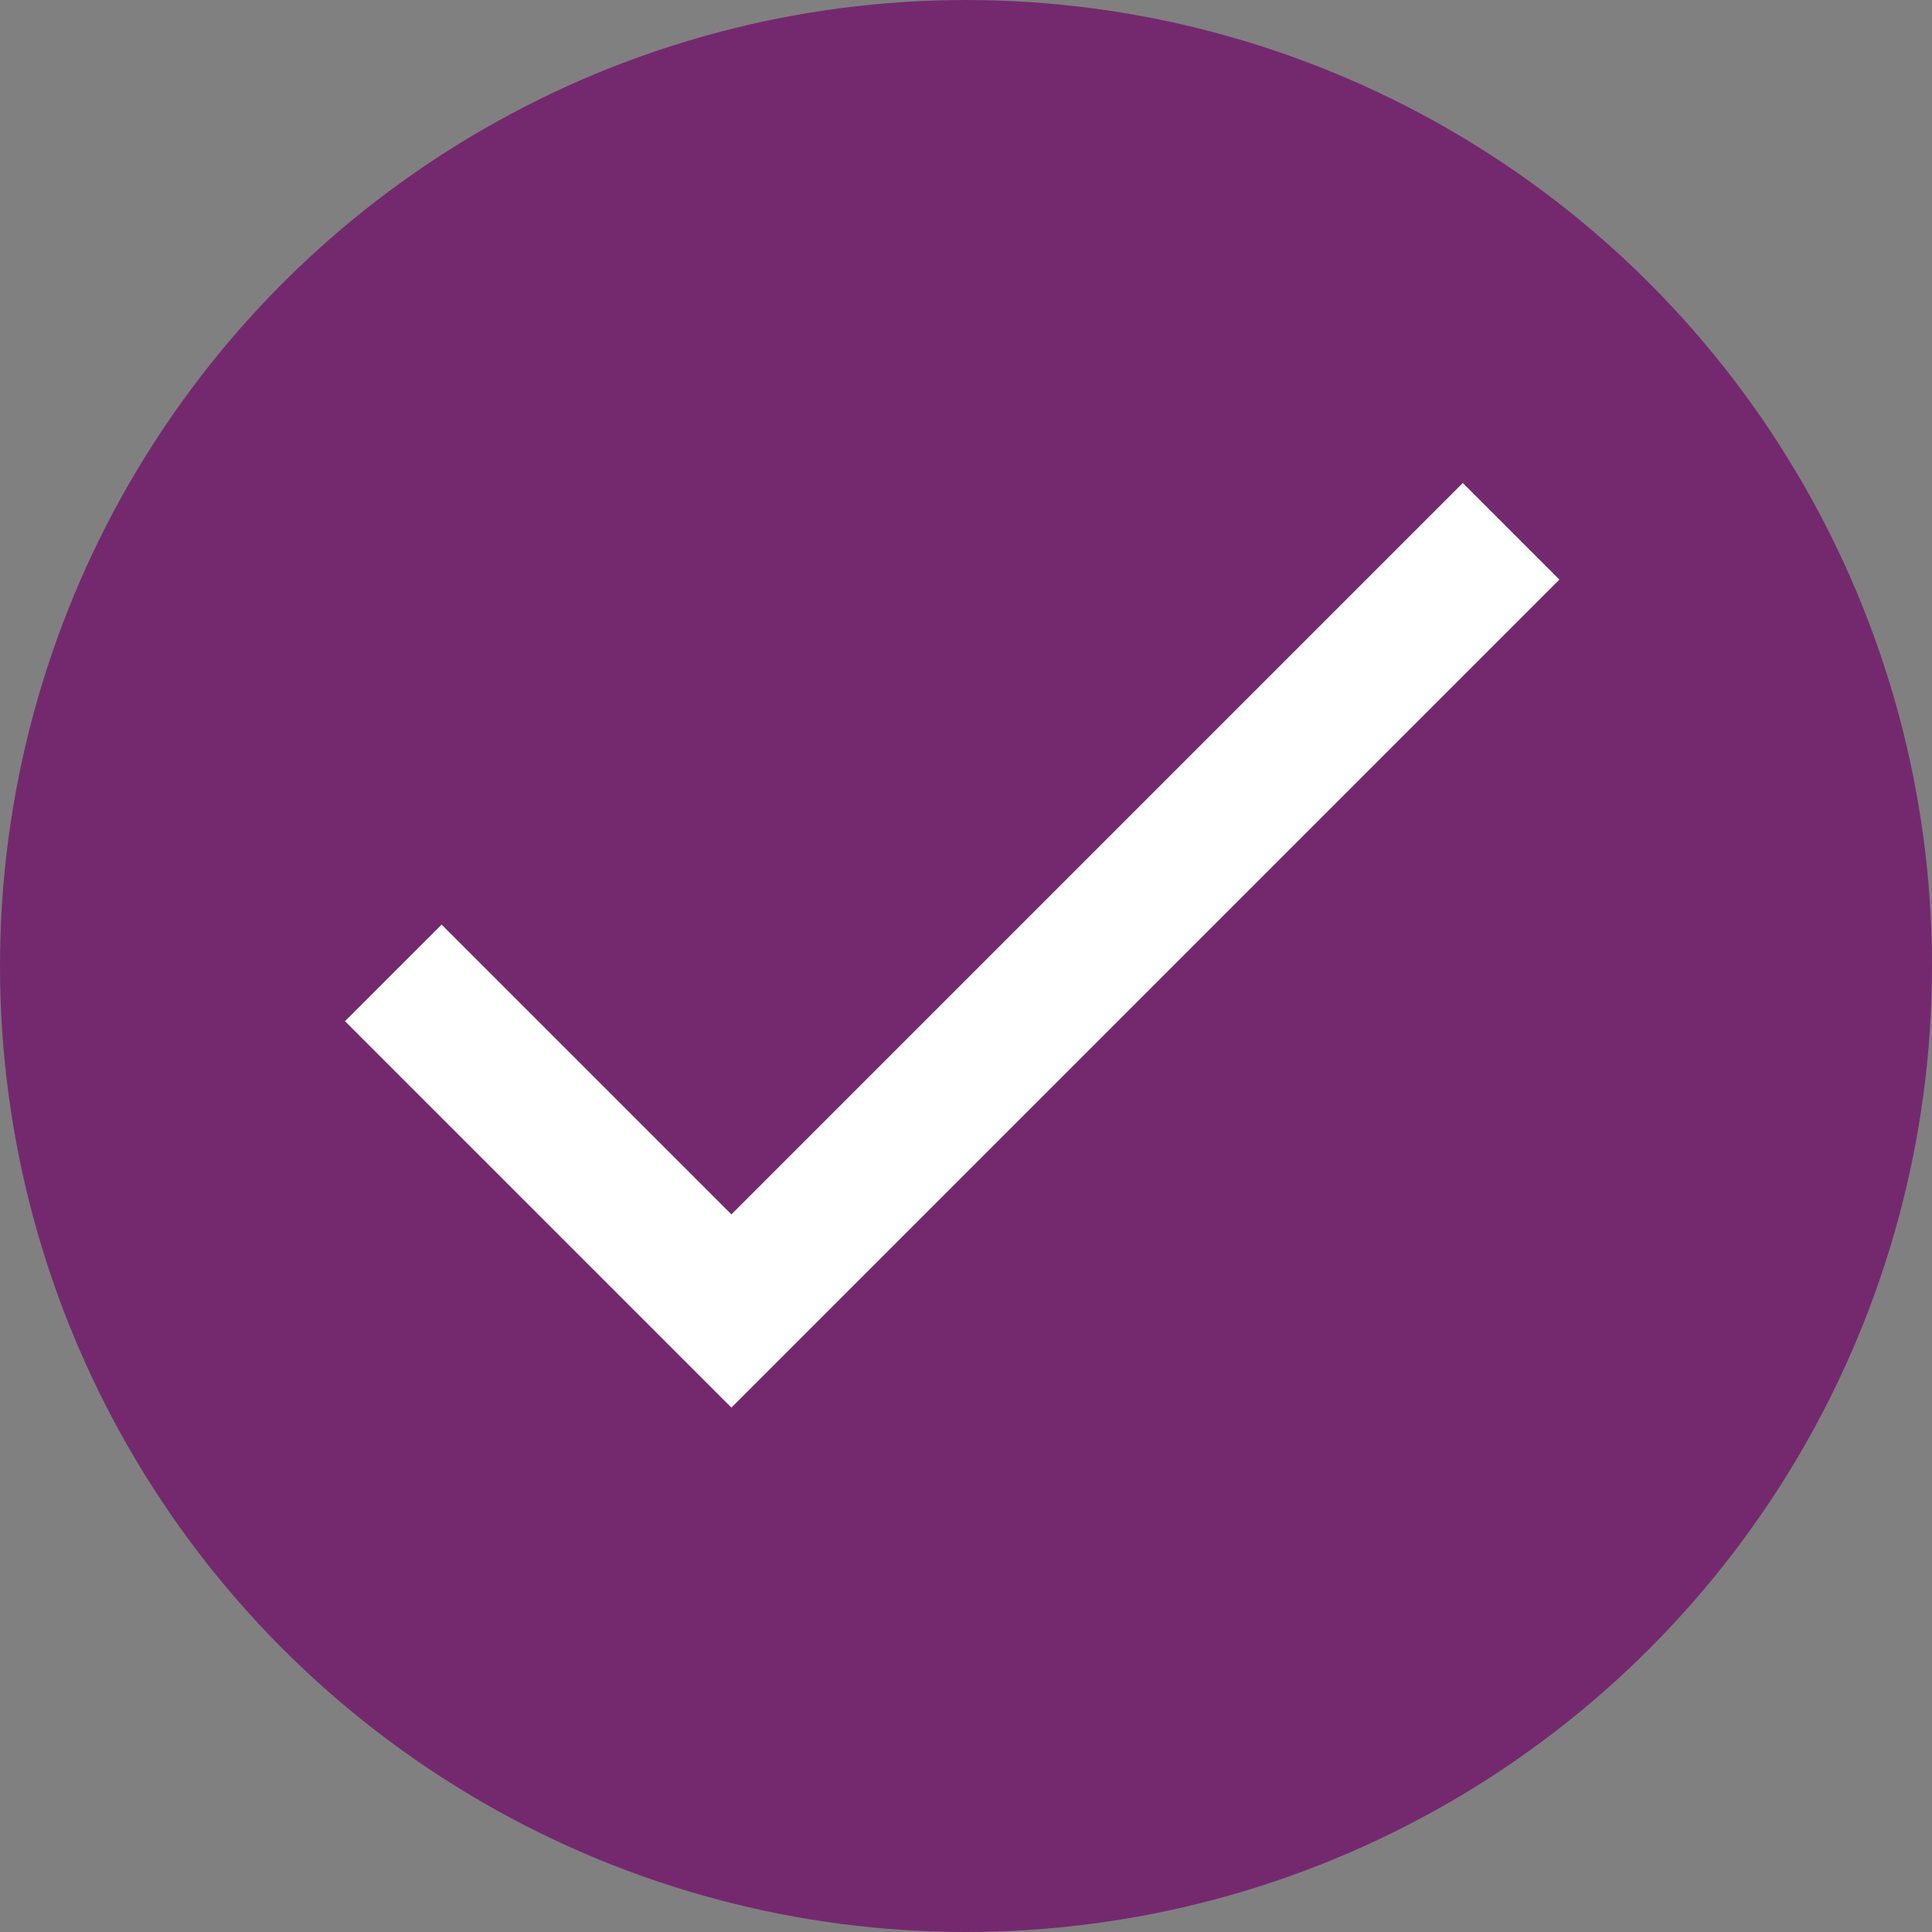 <svg width="28" height="28" viewBox="0 0 28 28" fill="none" xmlns="http://www.w3.org/2000/svg">
<rect x="0" y="0" width="28" height="28" fill="#808080" stroke="none"/>
<circle cx="14" cy="14" r="14" fill="#74296F"/>
<path d="M10.6 17.6L6.4 13.4L5 14.8L10.6 20.4L22.6 8.4L21.2 7L10.6 17.6Z" fill="white"/>
</svg>
